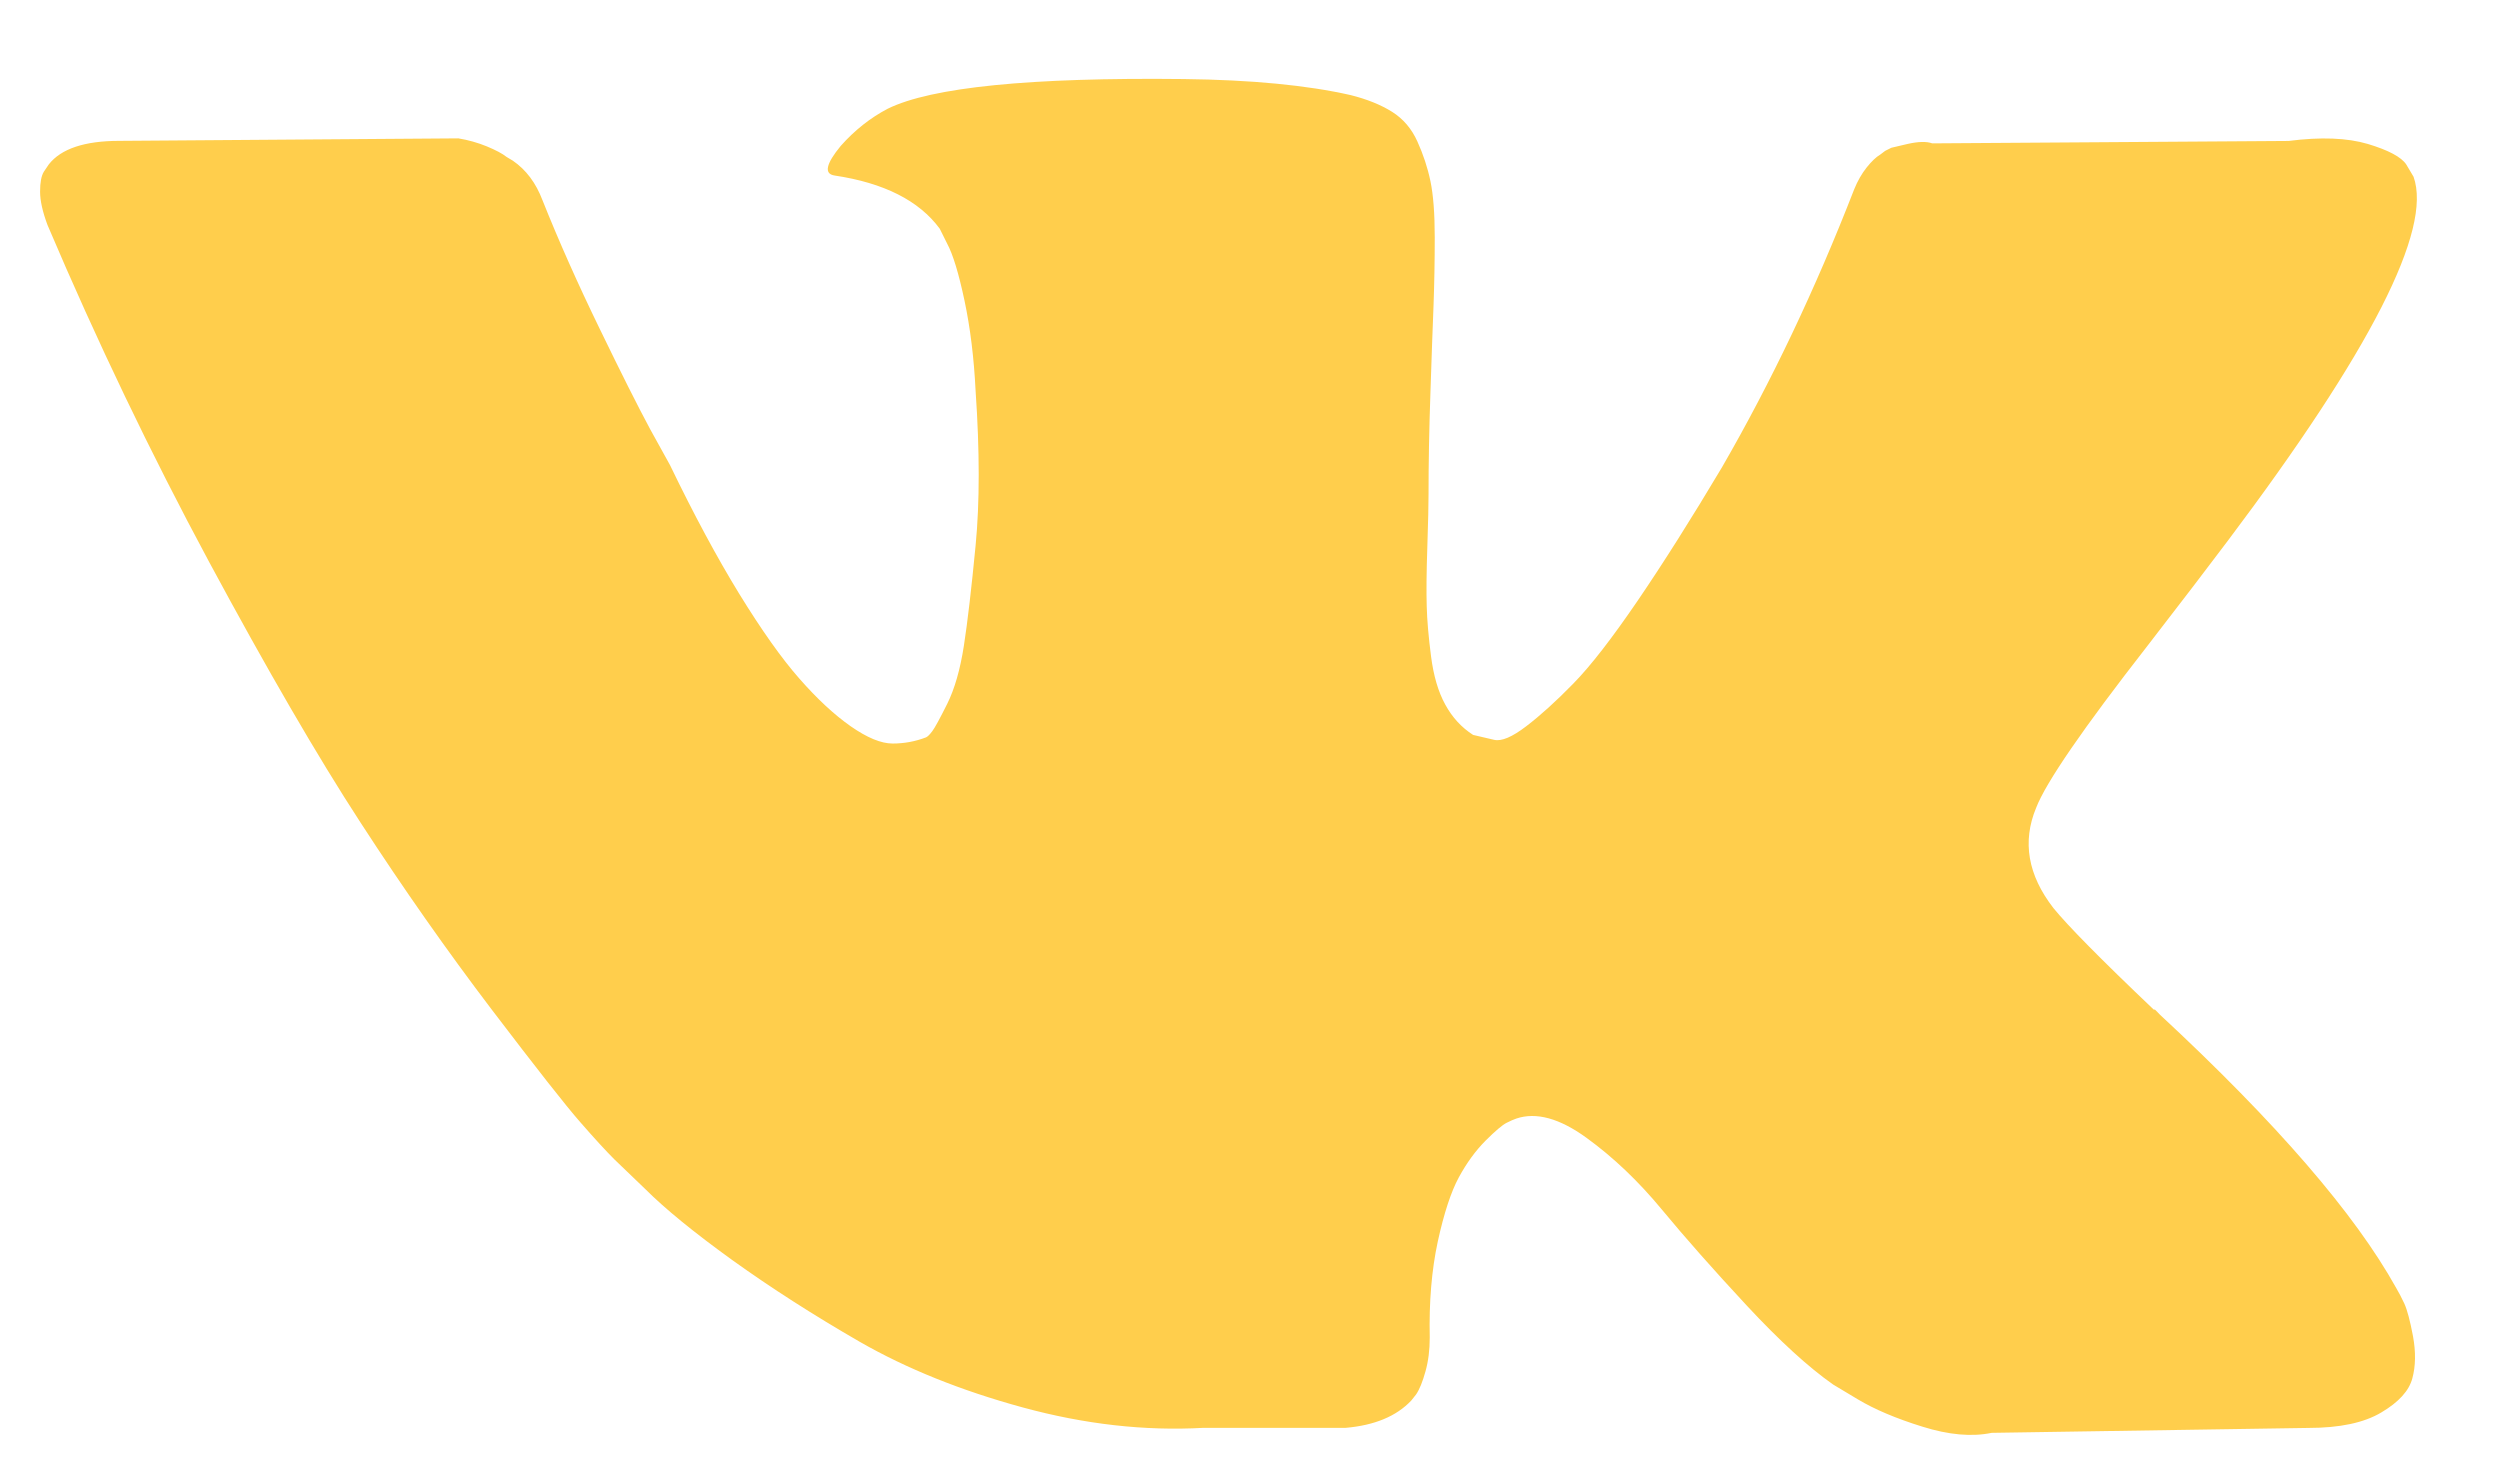 <svg width="29" height="17" viewBox="0 0 29 17" fill="none" xmlns="http://www.w3.org/2000/svg">
<path d="M27.89 15.121C27.856 15.049 27.825 14.989 27.796 14.941C27.318 14.08 26.404 13.022 25.054 11.769L25.026 11.74L25.012 11.726L24.997 11.711H24.983C24.37 11.128 23.983 10.735 23.82 10.534C23.523 10.151 23.456 9.764 23.619 9.371C23.733 9.075 24.165 8.448 24.911 7.491C25.303 6.984 25.614 6.577 25.844 6.271C27.5 4.07 28.217 2.663 27.997 2.05L27.912 1.907C27.854 1.821 27.706 1.742 27.467 1.67C27.227 1.599 26.921 1.587 26.548 1.635L22.414 1.663C22.347 1.639 22.251 1.642 22.127 1.67C22.002 1.699 21.94 1.714 21.94 1.714L21.868 1.75L21.811 1.793C21.763 1.821 21.71 1.872 21.653 1.943C21.596 2.015 21.548 2.099 21.509 2.195C21.059 3.353 20.548 4.429 19.973 5.424C19.619 6.018 19.294 6.532 18.997 6.968C18.7 7.403 18.452 7.724 18.251 7.929C18.05 8.135 17.868 8.3 17.705 8.424C17.542 8.549 17.418 8.602 17.332 8.582C17.246 8.563 17.165 8.544 17.088 8.525C16.954 8.439 16.846 8.322 16.765 8.173C16.683 8.025 16.629 7.838 16.6 7.613C16.571 7.388 16.554 7.195 16.55 7.032C16.545 6.869 16.547 6.639 16.557 6.343C16.567 6.046 16.571 5.845 16.571 5.74C16.571 5.376 16.578 4.981 16.593 4.556C16.607 4.13 16.619 3.792 16.629 3.544C16.638 3.295 16.643 3.032 16.643 2.754C16.643 2.477 16.626 2.259 16.593 2.101C16.56 1.943 16.509 1.79 16.442 1.642C16.375 1.493 16.277 1.378 16.148 1.297C16.019 1.216 15.858 1.151 15.667 1.103C15.16 0.988 14.514 0.926 13.729 0.917C11.949 0.897 10.805 1.012 10.298 1.261C10.097 1.366 9.915 1.51 9.753 1.692C9.58 1.902 9.556 2.017 9.681 2.036C10.255 2.122 10.662 2.328 10.901 2.653L10.987 2.826C11.054 2.95 11.121 3.17 11.188 3.486C11.255 3.802 11.298 4.151 11.317 4.534C11.365 5.233 11.365 5.831 11.317 6.328C11.269 6.826 11.224 7.213 11.181 7.491C11.138 7.769 11.073 7.993 10.987 8.166C10.901 8.338 10.844 8.443 10.815 8.481C10.786 8.52 10.762 8.544 10.743 8.553C10.619 8.601 10.489 8.625 10.355 8.625C10.221 8.625 10.059 8.558 9.867 8.424C9.676 8.29 9.478 8.106 9.272 7.871C9.066 7.637 8.834 7.309 8.575 6.888C8.317 6.467 8.049 5.969 7.772 5.395L7.542 4.979C7.398 4.711 7.202 4.321 6.954 3.809C6.705 3.297 6.484 2.801 6.293 2.323C6.217 2.122 6.102 1.969 5.949 1.864L5.877 1.821C5.829 1.782 5.752 1.742 5.647 1.698C5.542 1.655 5.432 1.624 5.317 1.605L1.384 1.634C0.982 1.634 0.709 1.725 0.566 1.907L0.508 1.993C0.479 2.041 0.465 2.117 0.465 2.223C0.465 2.328 0.494 2.457 0.551 2.61C1.125 3.96 1.75 5.261 2.424 6.515C3.099 7.768 3.685 8.778 4.183 9.543C4.68 10.309 5.188 11.032 5.704 11.711C6.221 12.39 6.563 12.826 6.731 13.017C6.898 13.209 7.03 13.352 7.126 13.448L7.484 13.792C7.714 14.022 8.051 14.297 8.496 14.618C8.942 14.938 9.434 15.254 9.975 15.566C10.516 15.876 11.145 16.13 11.863 16.326C12.581 16.522 13.279 16.601 13.959 16.563H15.61C15.944 16.534 16.198 16.429 16.37 16.247L16.427 16.175C16.466 16.118 16.502 16.029 16.535 15.91C16.569 15.79 16.585 15.659 16.585 15.515C16.576 15.104 16.607 14.733 16.678 14.403C16.75 14.073 16.832 13.824 16.923 13.656C17.014 13.489 17.117 13.348 17.231 13.233C17.346 13.118 17.428 13.049 17.476 13.025C17.523 13.001 17.561 12.985 17.59 12.975C17.82 12.898 18.09 12.972 18.401 13.197C18.712 13.422 19.004 13.7 19.277 14.03C19.55 14.36 19.878 14.731 20.26 15.142C20.643 15.554 20.978 15.86 21.265 16.061L21.552 16.233C21.744 16.348 21.993 16.454 22.299 16.549C22.605 16.645 22.873 16.669 23.103 16.621L26.777 16.564C27.141 16.564 27.424 16.504 27.624 16.384C27.825 16.265 27.945 16.133 27.983 15.989C28.022 15.846 28.024 15.683 27.991 15.501C27.957 15.32 27.923 15.193 27.89 15.121Z" fill="#FFBA00" fill-opacity="0.7"/>
</svg>
